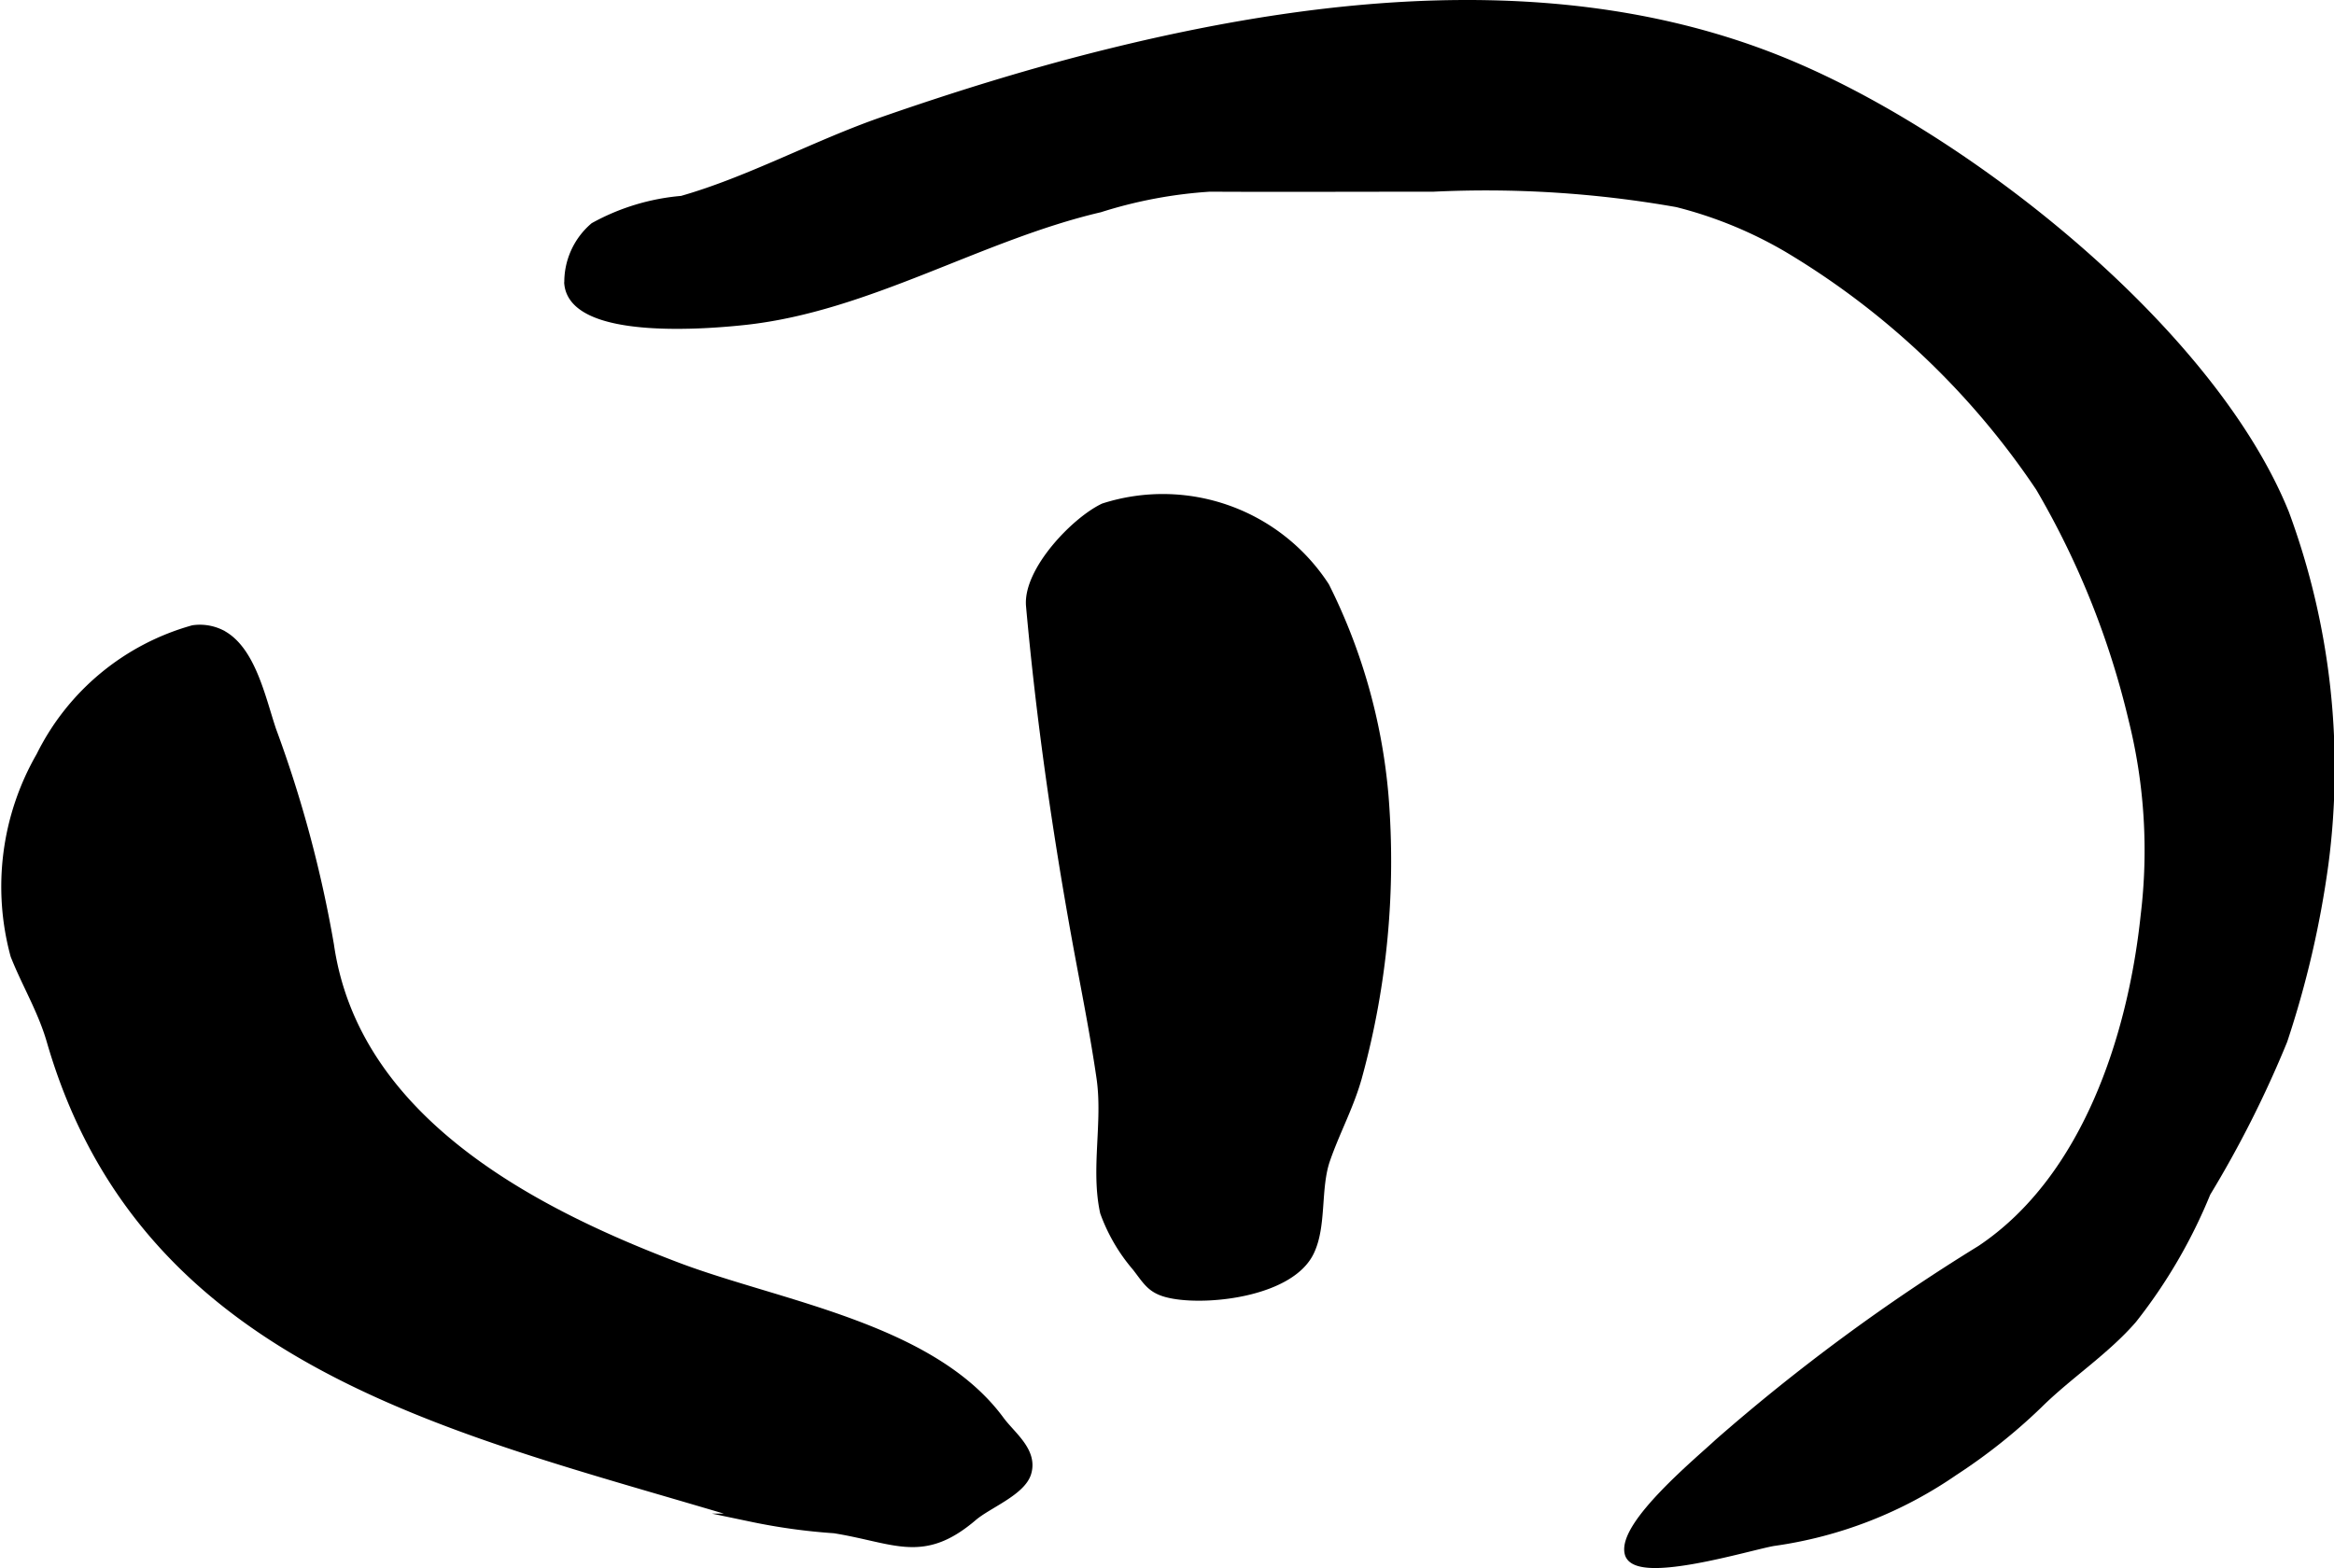 <?xml version="1.0" encoding="UTF-8"?>
<svg xmlns="http://www.w3.org/2000/svg"
     version="1.1"
     width="14.966mm"
     height="10.057mm"
     viewBox="0 0 42.423 28.508">
   <defs>
      <style type="text/css"><![CDATA[
      .a {
        stroke: #000;
        stroke-miterlimit: 10;
        stroke-width: 0.15px;
      }
    ]]></style>
   </defs>
   <path class="a"
         d="M.733,13.744a4.761,4.761,0,0,0-.468,3.626c.207.524.496.995.659,1.559,1.732,5.981,7.524,7.077,12.742,8.666a10.937,10.937,0,0,0,1.5.207c1.111.179,1.606.56,2.523-.224.268-.228.871-.456.979-.792.125-.397-.282-.684-.487-.963-1.244-1.694-4.021-2.095-5.872-2.797-2.689-1.02-5.861-2.696-6.314-5.846a22.092,22.092,0,0,0-1.049-3.904c-.197-.586-.377-1.48-.937-1.757a.867.867,0,0,0-.498-.077A4.425,4.425,0,0,0,.733,13.744Z"/>
   <path class="a"
         d="M25.163,14.471a10.49,10.49,0,0,0-1.074-3.81,3.522,3.522,0,0,0-4.028-1.436c-.522.247-1.393,1.159-1.337,1.791.183,2.041.474,4.072.84,6.088.152.834.321,1.663.442,2.5.115.802-.108,1.652.064,2.437a3.197,3.197,0,0,0,.582.997c.219.283.281.43.678.5.694.123,2.132-.057,2.48-.777.232-.478.112-1.155.292-1.676s.442-.993.586-1.529A14.796,14.796,0,0,0,25.163,14.471Z"/>
   <path class="a"
         d="M23.438,3.413q-.724.001-1.447-.003a8.355,8.355,0,0,0-2,.376c-2.175.508-4.202,1.798-6.433,2.045-.67.074-3.125.287-3.226-.668a1.325,1.325,0,0,1,.465-1.043,3.99,3.99,0,0,1,1.595-.484c1.219-.347,2.418-1.004,3.627-1.427,1.379-.481,2.775-.913,4.194-1.261,4.058-.996,8.534-1.423,12.454.279,3.297,1.428,7.562,4.871,8.867,8.11a13.363,13.363,0,0,1,.714,6.363,17.702,17.702,0,0,1-.747,3.219,19.761,19.761,0,0,1-1.395,2.768,9.505,9.505,0,0,1-1.339,2.299c-.5.578-1.177,1.014-1.72,1.553a10.246,10.246,0,0,1-1.525,1.213,7.638,7.638,0,0,1-3.285,1.281c-.422.07-2.496.712-2.631.212-.14-.522,1.298-1.702,1.627-2.013a35.381,35.381,0,0,1,4.767-3.515c1.923-1.284,2.754-3.886,2.984-6.073a9.842,9.842,0,0,0-.22-3.56,15.288,15.288,0,0,0-1.69-4.221,14.382,14.382,0,0,0-4.581-4.348,7.68,7.68,0,0,0-2.009-.823,19.962,19.962,0,0,0-4.446-.281C25.172,3.41,24.305,3.413,23.438,3.413Z"/>
</svg>
